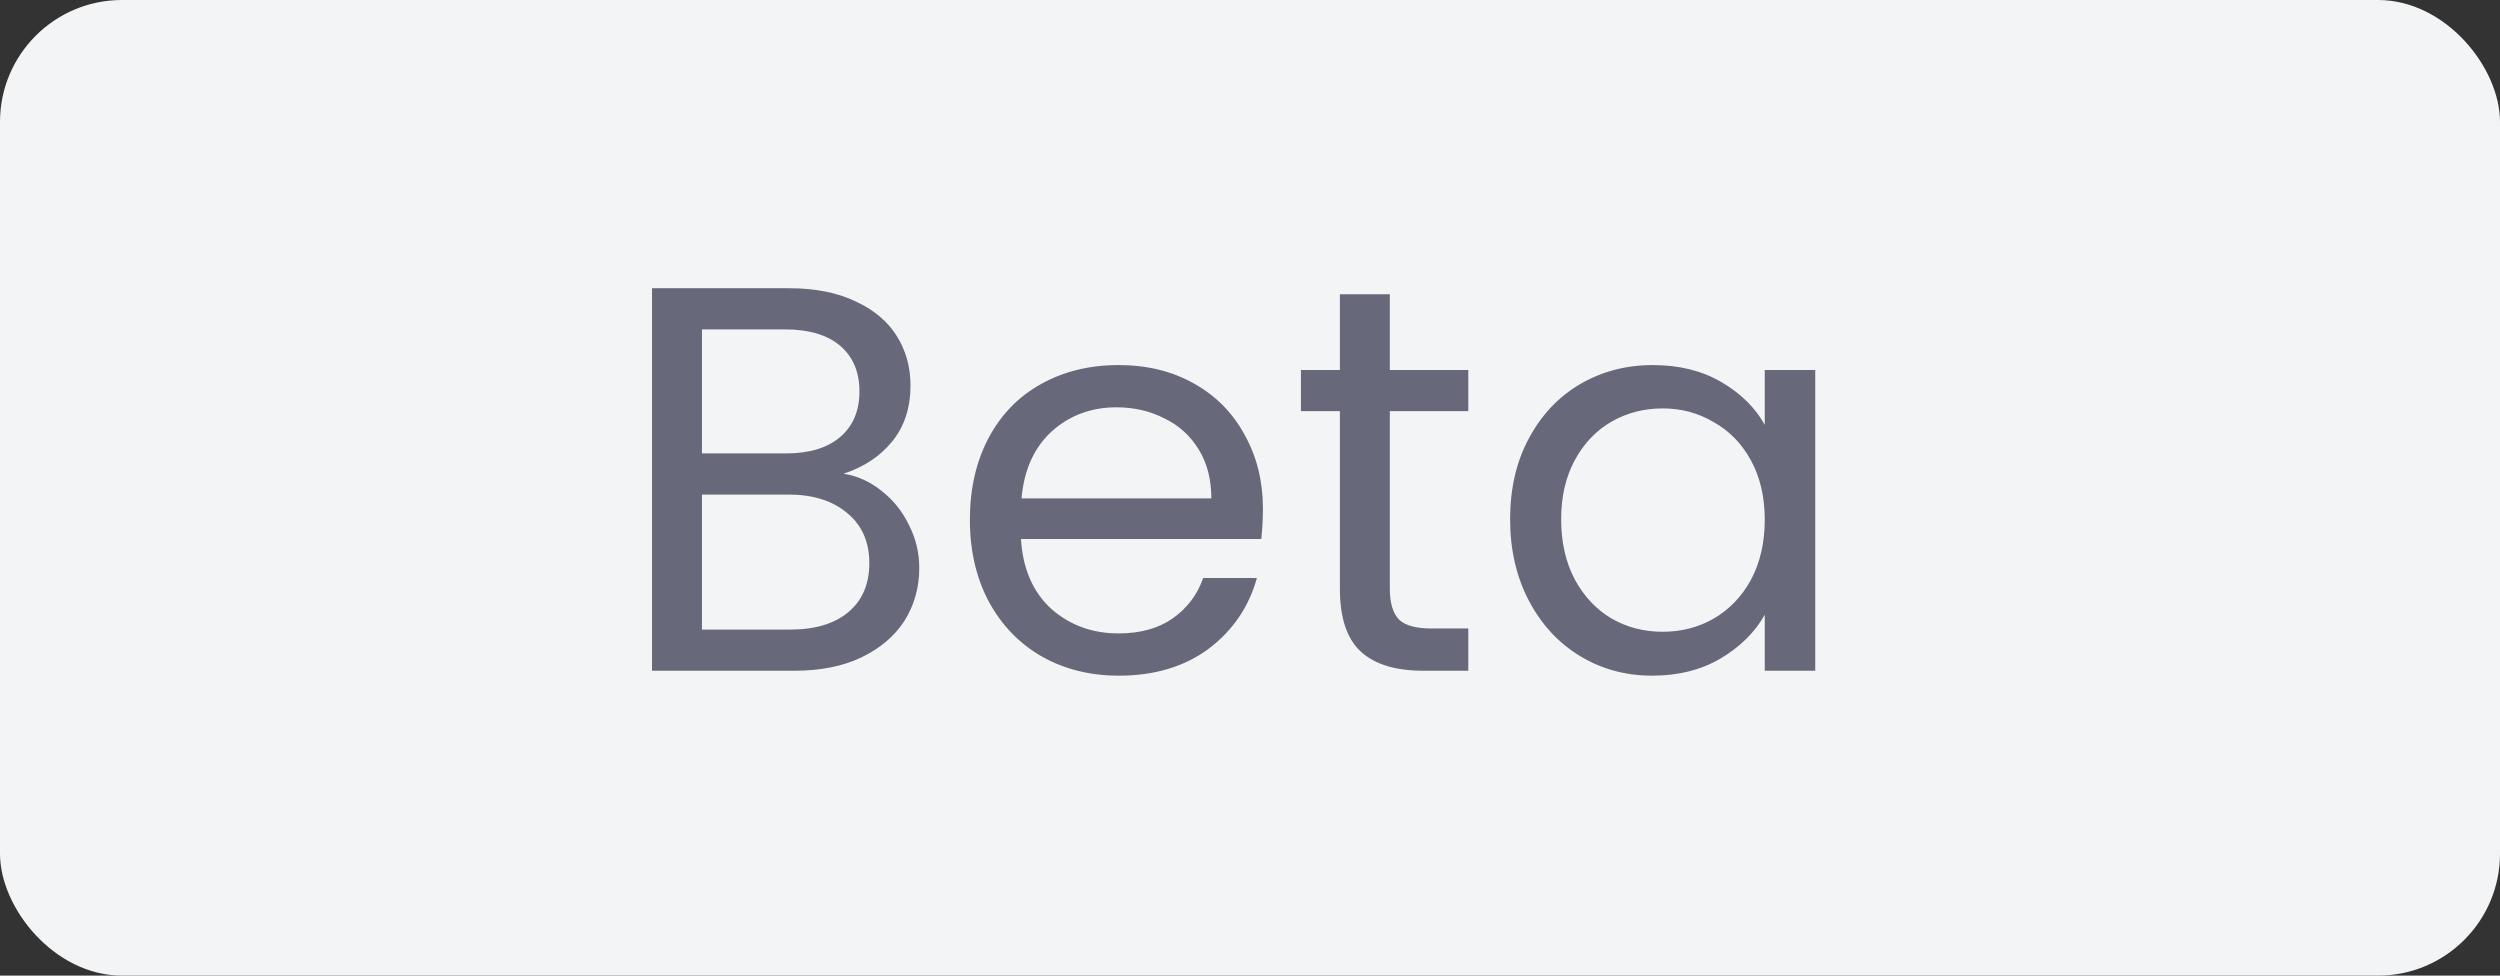 <svg width="41" height="16" viewBox="0 0 41 16" fill="none" xmlns="http://www.w3.org/2000/svg">
<rect x="0" y="0" width="41" height="16" fill="#333333" stroke="none"/>
<rect width="41" height="16" rx="2" fill="#F3F4F5"/>
<path d="M13.834 7.769C14.062 7.805 14.269 7.898 14.455 8.048C14.647 8.198 14.797 8.384 14.905 8.606C15.019 8.828 15.076 9.065 15.076 9.317C15.076 9.635 14.995 9.923 14.833 10.181C14.671 10.433 14.434 10.634 14.122 10.784C13.816 10.928 13.453 11 13.033 11H10.693V4.727H12.943C13.369 4.727 13.732 4.799 14.032 4.943C14.332 5.081 14.557 5.27 14.707 5.51C14.857 5.75 14.932 6.02 14.932 6.32C14.932 6.692 14.83 7.001 14.626 7.247C14.428 7.487 14.164 7.661 13.834 7.769ZM11.512 7.436H12.889C13.273 7.436 13.57 7.346 13.78 7.166C13.99 6.986 14.095 6.737 14.095 6.419C14.095 6.101 13.99 5.852 13.78 5.672C13.57 5.492 13.267 5.402 12.871 5.402H11.512V7.436ZM12.961 10.325C13.369 10.325 13.687 10.229 13.915 10.037C14.143 9.845 14.257 9.578 14.257 9.236C14.257 8.888 14.137 8.615 13.897 8.417C13.657 8.213 13.336 8.111 12.934 8.111H11.512V10.325H12.961ZM20.712 8.345C20.712 8.501 20.703 8.666 20.686 8.84H16.744C16.773 9.326 16.939 9.707 17.238 9.983C17.544 10.253 17.913 10.388 18.346 10.388C18.7 10.388 18.994 10.307 19.227 10.145C19.468 9.977 19.636 9.755 19.732 9.479H20.613C20.482 9.953 20.218 10.34 19.822 10.64C19.425 10.934 18.933 11.081 18.346 11.081C17.878 11.081 17.457 10.976 17.085 10.766C16.72 10.556 16.431 10.259 16.221 9.875C16.012 9.485 15.906 9.035 15.906 8.525C15.906 8.015 16.009 7.568 16.212 7.184C16.416 6.8 16.701 6.506 17.067 6.302C17.439 6.092 17.866 5.987 18.346 5.987C18.814 5.987 19.227 6.089 19.587 6.293C19.948 6.497 20.224 6.779 20.416 7.139C20.613 7.493 20.712 7.895 20.712 8.345ZM19.866 8.174C19.866 7.862 19.797 7.595 19.66 7.373C19.521 7.145 19.332 6.974 19.093 6.86C18.858 6.74 18.598 6.68 18.309 6.68C17.895 6.68 17.541 6.812 17.247 7.076C16.959 7.34 16.794 7.706 16.753 8.174H19.866ZM22.793 6.743V9.65C22.793 9.89 22.844 10.061 22.946 10.163C23.048 10.259 23.225 10.307 23.477 10.307H24.08V11H23.342C22.886 11 22.544 10.895 22.316 10.685C22.088 10.475 21.974 10.13 21.974 9.65V6.743H21.335V6.068H21.974V4.826H22.793V6.068H24.08V6.743H22.793ZM24.766 8.516C24.766 8.012 24.868 7.571 25.072 7.193C25.276 6.809 25.555 6.512 25.909 6.302C26.269 6.092 26.668 5.987 27.106 5.987C27.538 5.987 27.913 6.08 28.231 6.266C28.549 6.452 28.786 6.686 28.942 6.968V6.068H29.77V11H28.942V10.082C28.78 10.37 28.537 10.61 28.213 10.802C27.895 10.988 27.523 11.081 27.097 11.081C26.659 11.081 26.263 10.973 25.909 10.757C25.555 10.541 25.276 10.238 25.072 9.848C24.868 9.458 24.766 9.014 24.766 8.516ZM28.942 8.525C28.942 8.153 28.867 7.829 28.717 7.553C28.567 7.277 28.363 7.067 28.105 6.923C27.853 6.773 27.574 6.698 27.268 6.698C26.962 6.698 26.683 6.77 26.431 6.914C26.179 7.058 25.978 7.268 25.828 7.544C25.678 7.82 25.603 8.144 25.603 8.516C25.603 8.894 25.678 9.224 25.828 9.506C25.978 9.782 26.179 9.995 26.431 10.145C26.683 10.289 26.962 10.361 27.268 10.361C27.574 10.361 27.853 10.289 28.105 10.145C28.363 9.995 28.567 9.782 28.717 9.506C28.867 9.224 28.942 8.897 28.942 8.525Z" fill="#676879"/>
</svg>
